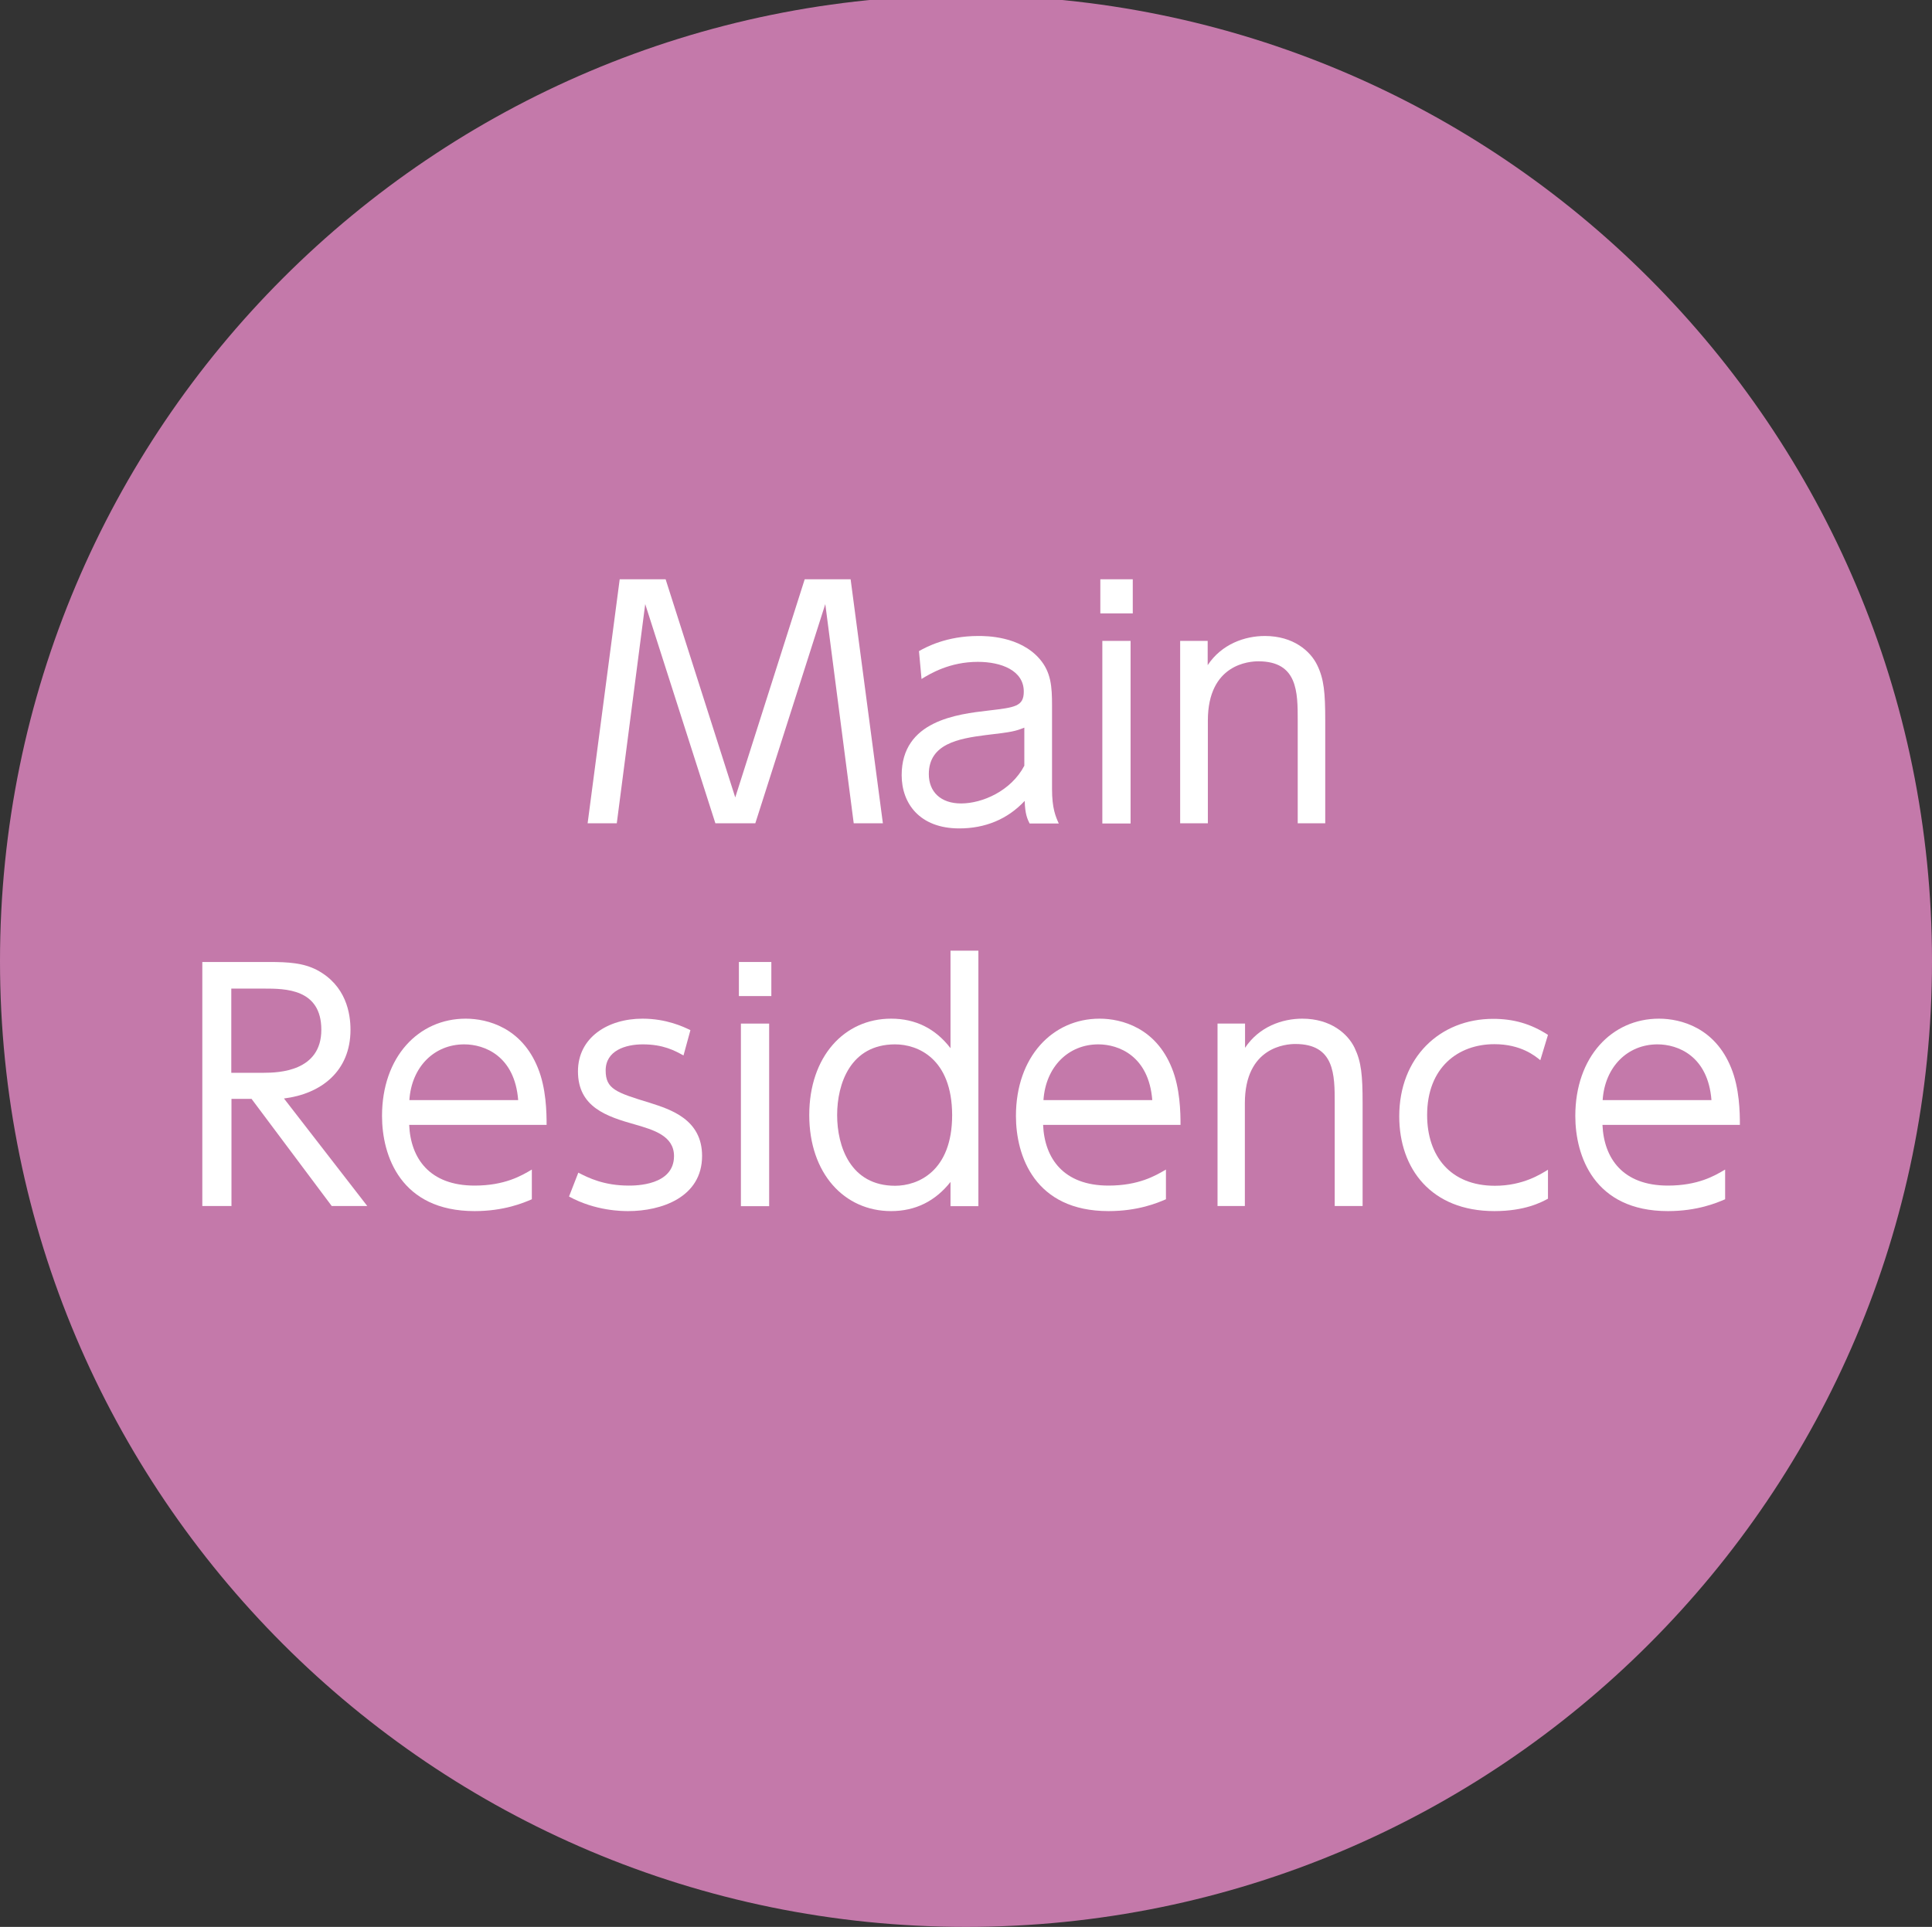 <?xml version="1.0" encoding="utf-8"?>
<!-- Generator: Adobe Illustrator 23.0.2, SVG Export Plug-In . SVG Version: 6.00 Build 0)  -->
<svg version="1.1" id="レイヤー_1" xmlns="http://www.w3.org/2000/svg" xmlns:xlink="http://www.w3.org/1999/xlink" x="0px"
	 y="0px" width="106px" height="105.74px" viewBox="0 0 106 105.74" style="enable-background:new 0 0 106 105.74;"
	 xml:space="preserve">
<rect x="0" y="0" width="106" height="105.74" fill="#333333" stroke="none"/>
<style type="text/css">
	.st0{fill-rule:evenodd;clip-rule:evenodd;fill:#E60012;}
	.st1{fill-rule:evenodd;clip-rule:evenodd;fill:#C479AA;}
	.st2{fill:#FFFFFF;}
</style>
<path class="st1" d="M53-0.26c29.27,0,53,23.73,53,53s-23.73,53-53,53s-53-23.73-53-53S23.73-0.26,53-0.26z"/>
<g>
	<path class="st2" d="M36.52,31.79l3.82,11.97l3.81-11.97h2.52l1.77,13.39h-1.6l-1.56-12.03l-3.84,12.03h-2.19L35.4,33.15
		l-1.56,12.03h-1.6L34,31.79H36.52z"/>
	<path class="st2" d="M50.42,35.73c0.39-0.22,1.51-0.83,3.25-0.83c0.44,0,2.28,0,3.37,1.26c0.63,0.73,0.68,1.53,0.68,2.55v4.59
		c0,1.07,0.2,1.51,0.37,1.89h-1.6c-0.12-0.24-0.25-0.51-0.27-1.24c-0.95,1.02-2.19,1.51-3.59,1.51c-2.18,0-3.16-1.38-3.16-2.92
		c0-2.99,3.04-3.35,4.78-3.55c1.43-0.17,1.92-0.22,1.92-1.04c0-1.16-1.24-1.63-2.52-1.63c-1.55,0-2.62,0.65-3.09,0.94L50.42,35.73z
		 M56.2,39.93c-0.51,0.2-0.66,0.24-2.13,0.41c-1.48,0.19-3.11,0.48-3.11,2.14c0,0.97,0.65,1.61,1.77,1.61
		c1.16,0,2.74-0.68,3.47-2.07V39.93z"/>
	<path class="st2" d="M62.15,33.66h-1.78v-1.87h1.78V33.66z M62.03,45.19h-1.55V35.17h1.55V45.19z"/>
	<path class="st2" d="M64.75,45.19V35.17h1.51v1.33c0.77-1.16,2.04-1.6,3.14-1.6c1.56,0,2.5,0.83,2.87,1.6
		c0.37,0.76,0.44,1.51,0.44,3.04v5.64H71.2v-5.64c0-1.56,0-3.25-2.16-3.25c-0.48,0-2.77,0.14-2.77,3.25v5.64H64.75z"/>
	<path class="st2" d="M14.77,52.79c1.05,0,1.87,0.05,2.62,0.44c1.6,0.85,1.84,2.38,1.84,3.28c0,2.29-1.63,3.52-3.65,3.77l4.57,5.9
		h-1.95L13.8,60.3h-1.1v5.88h-1.6V52.79H14.77z M12.69,54.25v4.62h1.78c0.83,0,3.16-0.08,3.16-2.36c0-2.26-1.99-2.26-3.15-2.26
		H12.69z"/>
	<path class="st2" d="M22.45,61.73c0.08,1.84,1.12,3.33,3.59,3.33c1.65,0,2.57-0.54,3.14-0.88v1.63c-0.46,0.2-1.53,0.65-3.14,0.65
		c-4.05,0-5.08-3.03-5.08-5.22c0-3.25,2.01-5.34,4.59-5.34c1.22,0,3.08,0.51,3.96,2.7c0.46,1.12,0.48,2.45,0.48,3.13H22.45z
		 M28.43,60.37c-0.19-2.43-1.85-3.06-2.96-3.06c-1.65,0-2.89,1.24-3.01,3.06H28.43z"/>
	<path class="st2" d="M37.5,57.92c-0.48-0.27-1.12-0.61-2.23-0.61c-0.95,0-2.04,0.34-2.04,1.43c0,1.02,0.56,1.21,2.43,1.78
		c1.12,0.36,2.86,0.9,2.86,2.91c0,2.29-2.26,3.03-4.05,3.03c-0.31,0-1.79,0-3.25-0.8l0.51-1.31c0.56,0.29,1.41,0.71,2.77,0.71
		c0.36,0,2.48,0,2.48-1.62c0-1.12-1.14-1.44-2.13-1.73c-1.56-0.44-3.14-0.95-3.14-2.92c0-1.85,1.63-2.89,3.54-2.89
		c1.31,0,2.24,0.44,2.63,0.63L37.5,57.92z"/>
	<path class="st2" d="M42.32,54.66h-1.78v-1.87h1.78V54.66z M42.2,66.19h-1.55V56.17h1.55V66.19z"/>
	<path class="st2" d="M52.15,64.86c-0.83,1.05-1.92,1.6-3.26,1.6c-2.57,0-4.49-2.07-4.49-5.27c0-3.21,1.92-5.29,4.49-5.29
		c1.34,0,2.43,0.54,3.26,1.62v-5.35h1.53v14.02h-1.53V64.86z M49.11,57.31c-2.45,0-3.18,2.16-3.18,3.88s0.73,3.88,3.18,3.88
		c1.24,0,3.13-0.78,3.13-3.88C52.23,58.08,50.35,57.31,49.11,57.31z"/>
	<path class="st2" d="M57.23,61.73c0.08,1.84,1.12,3.33,3.59,3.33c1.65,0,2.57-0.54,3.15-0.88v1.63c-0.46,0.2-1.53,0.65-3.15,0.65
		c-4.05,0-5.08-3.03-5.08-5.22c0-3.25,2.01-5.34,4.59-5.34c1.22,0,3.08,0.51,3.96,2.7c0.46,1.12,0.48,2.45,0.48,3.13H57.23z
		 M63.22,60.37c-0.19-2.43-1.85-3.06-2.96-3.06c-1.65,0-2.89,1.24-3.01,3.06H63.22z"/>
	<path class="st2" d="M66.8,66.19V56.17h1.51v1.33c0.77-1.16,2.04-1.6,3.14-1.6c1.56,0,2.5,0.83,2.87,1.6s0.44,1.51,0.44,3.04v5.64
		h-1.53v-5.64c0-1.56,0-3.25-2.16-3.25c-0.48,0-2.77,0.14-2.77,3.25v5.64H66.8z"/>
	<path class="st2" d="M84.93,65.78c-0.37,0.2-1.27,0.68-2.94,0.68c-3.47,0-5.22-2.33-5.22-5.2c0-3.23,2.23-5.35,5.15-5.35
		c1.12,0,2.07,0.27,3.01,0.88l-0.42,1.39c-0.29-0.24-1.07-0.88-2.52-0.88c-1.99,0-3.69,1.28-3.69,3.89c0,2.24,1.27,3.88,3.72,3.88
		c1.55,0,2.53-0.65,2.91-0.88V65.78z"/>
	<path class="st2" d="M87.92,61.73c0.08,1.84,1.12,3.33,3.59,3.33c1.65,0,2.57-0.54,3.14-0.88v1.63c-0.46,0.2-1.53,0.65-3.14,0.65
		c-4.05,0-5.08-3.03-5.08-5.22c0-3.25,2.01-5.34,4.59-5.34c1.22,0,3.08,0.51,3.96,2.7c0.46,1.12,0.48,2.45,0.48,3.13H87.92z
		 M93.9,60.37c-0.19-2.43-1.85-3.06-2.96-3.06c-1.65,0-2.89,1.24-3.01,3.06H93.9z"/>
</g>
</svg>
